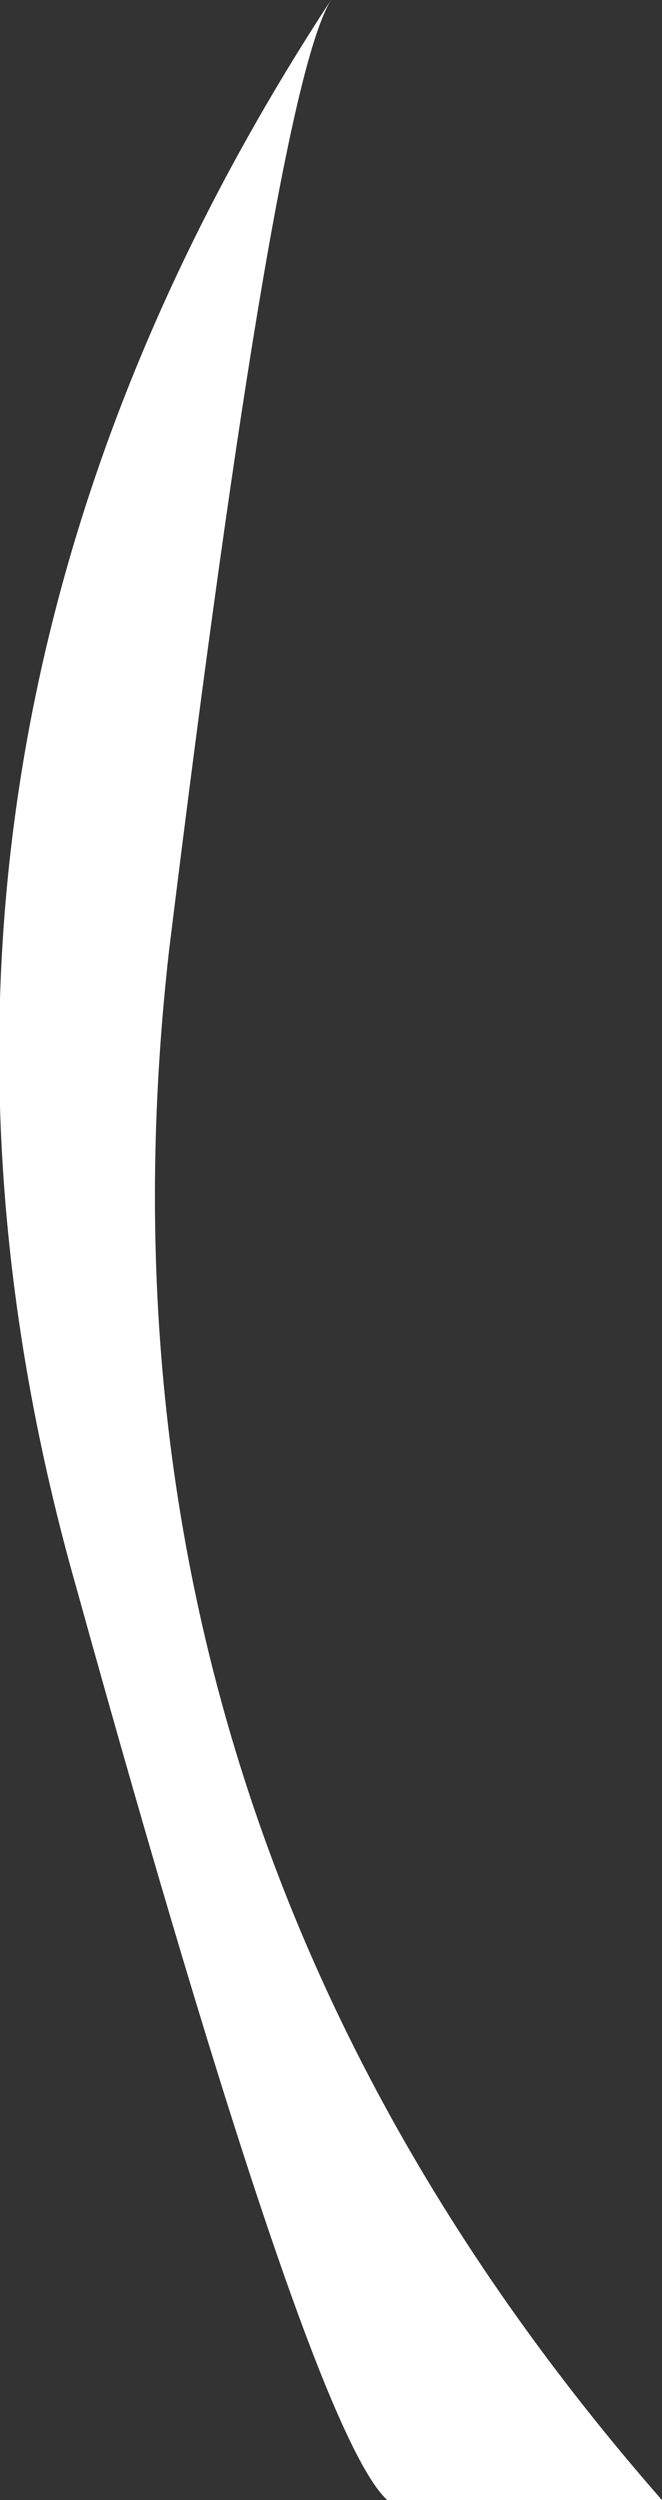 <?xml version="1.0" encoding="UTF-8" standalone="no"?>
<svg xmlns:xlink="http://www.w3.org/1999/xlink" height="17.75px" width="4.7px" xmlns="http://www.w3.org/2000/svg">
  <rect width="100%" height="100%" fill="#333333" stroke="none"/>
  <g transform="matrix(1.0, 0.0, 0.0, 1.0, 0.15, -0.05)">
    <path d="M1.05 6.8 Q0.35 13.0 4.55 17.8 L2.6 17.8 Q2.05 17.3 0.4 11.35 -1.3 5.4 2.2 0.05 1.8 0.7 1.05 6.8" fill="#ffffff" fill-rule="evenodd" stroke="none"/>
  </g>
</svg>

